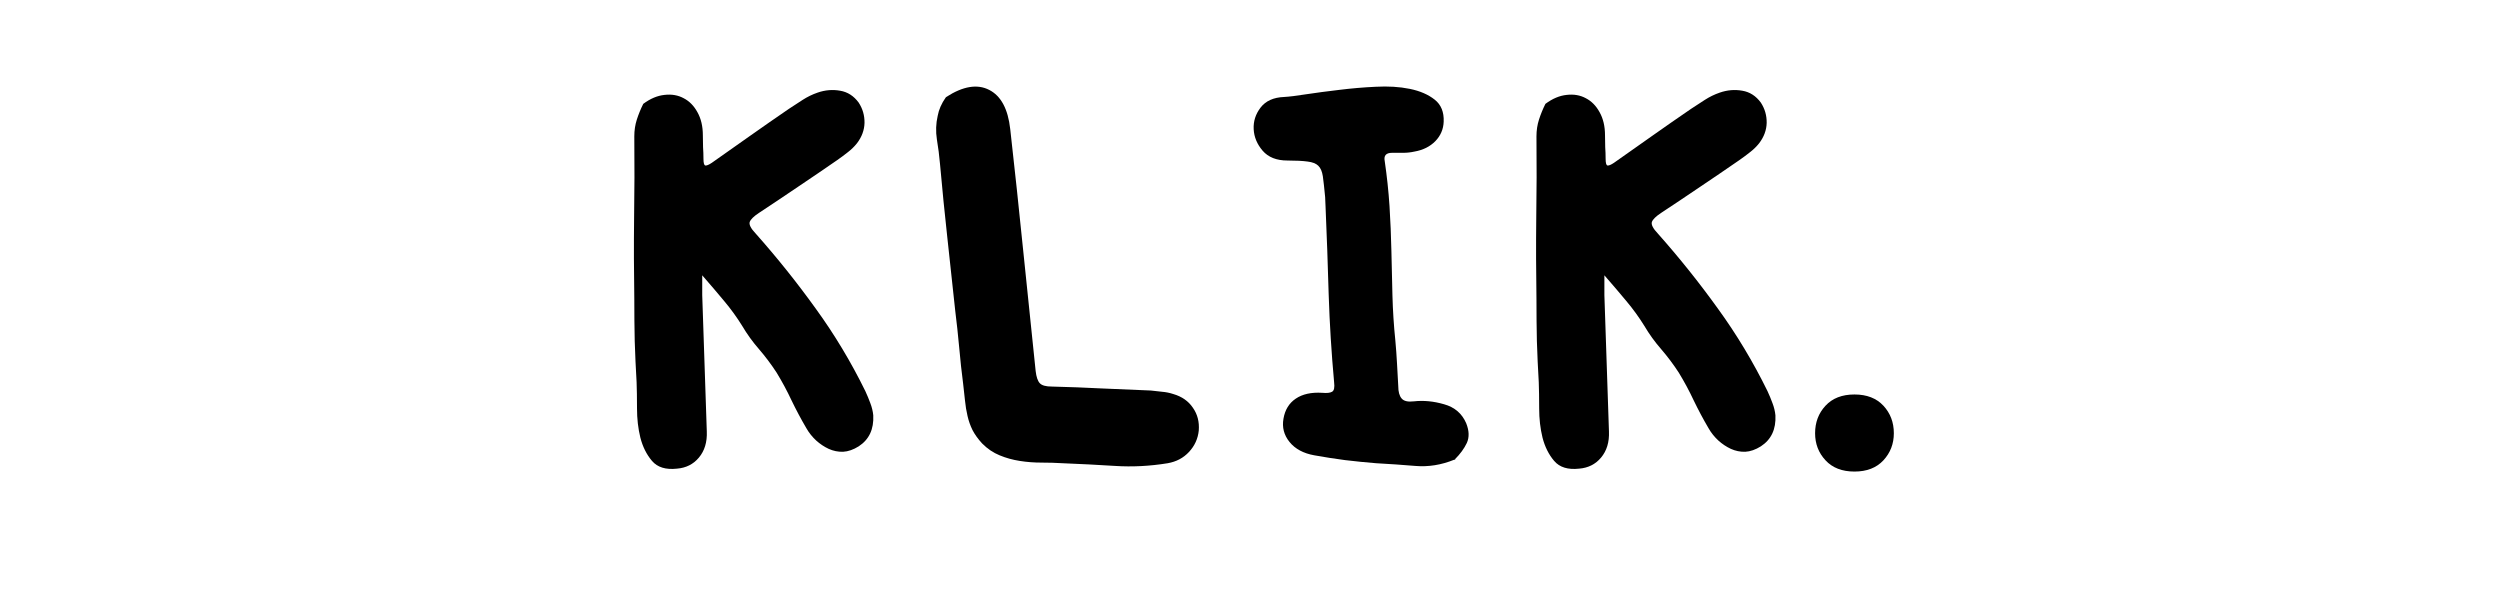 <svg version="1.2" preserveAspectRatio="xMidYMid meet" height="60" viewBox="0 0 187.5 45" zoomAndPan="magnify" width="250" xmlns:xlink="http://www.w3.org/1999/xlink" xmlns="http://www.w3.org/2000/svg"><defs></defs><g id="aa89c4bc10"><g style="fill:#000000;fill-opacity:1;"><g transform="translate(44.448, 34.945)"><path d="M 21.047 -3.797 C 21.098 -2.754 20.734 -1.977 19.953 -1.469 C 19.555 -1.219 19.164 -1.082 18.781 -1.062 C 18.406 -1.051 18.047 -1.125 17.703 -1.281 C 17.367 -1.438 17.055 -1.645 16.766 -1.906 C 16.473 -2.176 16.227 -2.484 16.031 -2.828 C 15.633 -3.504 15.266 -4.195 14.922 -4.906 C 14.586 -5.625 14.211 -6.32 13.797 -7 C 13.398 -7.613 12.961 -8.195 12.484 -8.75 C 12.004 -9.301 11.582 -9.883 11.219 -10.5 C 10.82 -11.145 10.367 -11.77 9.859 -12.375 C 9.359 -12.977 8.812 -13.617 8.219 -14.297 L 8.219 -12.812 C 8.281 -11.102 8.336 -9.395 8.391 -7.688 C 8.453 -5.988 8.508 -4.285 8.562 -2.578 C 8.594 -1.785 8.395 -1.133 7.969 -0.625 C 7.551 -0.125 7.004 0.148 6.328 0.203 C 5.484 0.297 4.859 0.102 4.453 -0.375 C 4.047 -0.852 3.754 -1.438 3.578 -2.125 C 3.41 -2.812 3.328 -3.539 3.328 -4.312 C 3.328 -5.094 3.316 -5.75 3.297 -6.281 C 3.234 -7.32 3.188 -8.352 3.156 -9.375 C 3.133 -10.406 3.125 -11.441 3.125 -12.484 C 3.094 -14.535 3.086 -16.57 3.109 -18.594 C 3.141 -20.625 3.145 -22.664 3.125 -24.719 C 3.125 -25.164 3.188 -25.582 3.312 -25.969 C 3.438 -26.363 3.598 -26.758 3.797 -27.156 C 4.328 -27.551 4.859 -27.773 5.391 -27.828 C 5.93 -27.891 6.41 -27.805 6.828 -27.578 C 7.254 -27.359 7.598 -27.008 7.859 -26.531 C 8.129 -26.051 8.266 -25.473 8.266 -24.797 C 8.266 -24.484 8.27 -24.188 8.281 -23.906 C 8.301 -23.625 8.312 -23.332 8.312 -23.031 C 8.312 -22.719 8.359 -22.551 8.453 -22.531 C 8.555 -22.52 8.719 -22.586 8.938 -22.734 C 9.895 -23.41 10.848 -24.082 11.797 -24.75 C 12.754 -25.426 13.727 -26.102 14.719 -26.781 C 15.051 -27 15.395 -27.223 15.75 -27.453 C 16.102 -27.68 16.477 -27.863 16.875 -28 C 17.438 -28.195 18 -28.242 18.562 -28.141 C 19.125 -28.047 19.586 -27.75 19.953 -27.25 C 20.254 -26.789 20.398 -26.285 20.391 -25.734 C 20.379 -25.191 20.191 -24.68 19.828 -24.203 C 19.629 -23.953 19.398 -23.727 19.141 -23.531 C 18.891 -23.332 18.625 -23.133 18.344 -22.938 C 17.363 -22.258 16.383 -21.594 15.406 -20.938 C 14.438 -20.281 13.461 -19.629 12.484 -18.984 C 12.086 -18.723 11.852 -18.492 11.781 -18.297 C 11.719 -18.098 11.867 -17.805 12.234 -17.422 C 13.836 -15.617 15.336 -13.742 16.734 -11.797 C 18.141 -9.859 19.379 -7.797 20.453 -5.609 C 20.598 -5.297 20.723 -4.992 20.828 -4.703 C 20.941 -4.41 21.016 -4.109 21.047 -3.797 Z M 21.047 -3.797" style="stroke:none"></path></g></g><g style="fill:#000000;fill-opacity:1;"><g transform="translate(68.267, 34.945)"><path d="M 21.641 -2.656 C 21.578 -2.039 21.332 -1.504 20.906 -1.047 C 20.488 -0.598 19.957 -0.316 19.312 -0.203 C 17.969 0.016 16.656 0.082 15.375 0 C 14.094 -0.082 12.773 -0.148 11.422 -0.203 C 10.922 -0.234 10.395 -0.25 9.844 -0.25 C 9.301 -0.25 8.758 -0.289 8.219 -0.375 C 7.688 -0.457 7.18 -0.598 6.703 -0.797 C 6.223 -0.992 5.785 -1.289 5.391 -1.688 C 5.086 -2.02 4.848 -2.352 4.672 -2.688 C 4.504 -3.031 4.379 -3.383 4.297 -3.75 C 4.211 -4.113 4.148 -4.492 4.109 -4.891 C 4.066 -5.285 4.02 -5.707 3.969 -6.156 C 3.852 -7.051 3.754 -7.961 3.672 -8.891 C 3.586 -9.828 3.488 -10.742 3.375 -11.641 C 3.176 -13.492 2.977 -15.328 2.781 -17.141 C 2.582 -18.953 2.398 -20.785 2.234 -22.641 C 2.18 -23.266 2.102 -23.879 2 -24.484 C 1.906 -25.086 1.926 -25.68 2.062 -26.266 C 2.145 -26.723 2.344 -27.176 2.656 -27.625 L 2.703 -27.672 C 3.961 -28.484 5.035 -28.66 5.922 -28.203 C 6.805 -27.754 7.332 -26.773 7.5 -25.266 C 7.844 -22.223 8.164 -19.195 8.469 -16.188 C 8.781 -13.188 9.094 -10.164 9.406 -7.125 C 9.457 -6.676 9.562 -6.367 9.719 -6.203 C 9.875 -6.035 10.176 -5.953 10.625 -5.953 C 11.895 -5.922 13.141 -5.875 14.359 -5.812 C 15.578 -5.758 16.805 -5.707 18.047 -5.656 C 18.328 -5.625 18.609 -5.594 18.891 -5.562 C 19.172 -5.539 19.453 -5.484 19.734 -5.391 C 20.379 -5.203 20.867 -4.859 21.203 -4.359 C 21.547 -3.867 21.691 -3.301 21.641 -2.656 Z M 21.641 -2.656" style="stroke:none"></path></g></g><g style="fill:#000000;fill-opacity:1;"><g transform="translate(91.917, 34.945)"><path d="M 7.469 -20.156 C 7.406 -20.832 7.348 -21.352 7.297 -21.719 C 7.242 -22.082 7.129 -22.348 6.953 -22.516 C 6.785 -22.68 6.52 -22.785 6.156 -22.828 C 5.789 -22.879 5.285 -22.906 4.641 -22.906 C 3.828 -22.906 3.207 -23.148 2.781 -23.641 C 2.363 -24.129 2.141 -24.664 2.109 -25.25 C 2.078 -25.844 2.25 -26.383 2.625 -26.875 C 3.008 -27.375 3.598 -27.641 4.391 -27.672 C 4.754 -27.691 5.305 -27.758 6.047 -27.875 C 6.797 -27.988 7.617 -28.098 8.516 -28.203 C 9.422 -28.316 10.336 -28.395 11.266 -28.438 C 12.191 -28.488 13.039 -28.438 13.812 -28.281 C 14.582 -28.125 15.207 -27.852 15.688 -27.469 C 16.164 -27.094 16.391 -26.539 16.359 -25.812 C 16.336 -25.25 16.129 -24.766 15.734 -24.359 C 15.336 -23.953 14.816 -23.691 14.172 -23.578 C 13.891 -23.516 13.609 -23.484 13.328 -23.484 C 13.047 -23.484 12.766 -23.484 12.484 -23.484 C 12.035 -23.484 11.852 -23.273 11.938 -22.859 C 12.102 -21.734 12.223 -20.609 12.297 -19.484 C 12.367 -18.359 12.414 -17.238 12.438 -16.125 C 12.469 -15.02 12.492 -13.906 12.516 -12.781 C 12.547 -11.656 12.617 -10.531 12.734 -9.406 C 12.785 -8.844 12.828 -8.27 12.859 -7.688 C 12.891 -7.113 12.922 -6.547 12.953 -5.984 C 12.953 -5.566 13.035 -5.258 13.203 -5.062 C 13.367 -4.863 13.676 -4.789 14.125 -4.844 C 14.852 -4.926 15.609 -4.852 16.391 -4.625 C 17.18 -4.406 17.734 -3.93 18.047 -3.203 C 18.273 -2.641 18.289 -2.145 18.094 -1.719 C 17.895 -1.301 17.598 -0.895 17.203 -0.5 L 17.25 -0.469 L 17.156 -0.469 L 17.203 -0.469 L 17.156 -0.469 C 16.176 -0.07 15.203 0.082 14.234 0 C 13.266 -0.082 12.285 -0.148 11.297 -0.203 C 10.516 -0.266 9.734 -0.344 8.953 -0.438 C 8.18 -0.539 7.414 -0.66 6.656 -0.797 C 5.844 -0.941 5.223 -1.273 4.797 -1.797 C 4.379 -2.316 4.227 -2.898 4.344 -3.547 C 4.457 -4.211 4.766 -4.711 5.266 -5.047 C 5.773 -5.391 6.438 -5.535 7.25 -5.484 C 7.594 -5.453 7.836 -5.477 7.984 -5.562 C 8.141 -5.645 8.191 -5.883 8.141 -6.281 C 7.941 -8.477 7.805 -10.672 7.734 -12.859 C 7.672 -15.055 7.594 -17.25 7.5 -19.438 C 7.5 -19.582 7.492 -19.703 7.484 -19.797 C 7.473 -19.898 7.469 -20.02 7.469 -20.156 Z M 7.469 -20.156" style="stroke:none"></path></g></g><g style="fill:#000000;fill-opacity:1;"><g transform="translate(112.11, 34.945)"><path d="M 21.047 -3.797 C 21.098 -2.754 20.734 -1.977 19.953 -1.469 C 19.555 -1.219 19.164 -1.082 18.781 -1.062 C 18.406 -1.051 18.047 -1.125 17.703 -1.281 C 17.367 -1.438 17.055 -1.645 16.766 -1.906 C 16.473 -2.176 16.227 -2.484 16.031 -2.828 C 15.633 -3.504 15.266 -4.195 14.922 -4.906 C 14.586 -5.625 14.211 -6.32 13.797 -7 C 13.398 -7.613 12.961 -8.195 12.484 -8.75 C 12.004 -9.301 11.582 -9.883 11.219 -10.5 C 10.82 -11.145 10.367 -11.77 9.859 -12.375 C 9.359 -12.977 8.812 -13.617 8.219 -14.297 L 8.219 -12.812 C 8.281 -11.102 8.336 -9.395 8.391 -7.688 C 8.453 -5.988 8.508 -4.285 8.562 -2.578 C 8.594 -1.785 8.395 -1.133 7.969 -0.625 C 7.551 -0.125 7.004 0.148 6.328 0.203 C 5.484 0.297 4.859 0.102 4.453 -0.375 C 4.047 -0.852 3.754 -1.438 3.578 -2.125 C 3.41 -2.812 3.328 -3.539 3.328 -4.312 C 3.328 -5.094 3.316 -5.75 3.297 -6.281 C 3.234 -7.32 3.188 -8.352 3.156 -9.375 C 3.133 -10.406 3.125 -11.441 3.125 -12.484 C 3.094 -14.535 3.086 -16.57 3.109 -18.594 C 3.141 -20.625 3.145 -22.664 3.125 -24.719 C 3.125 -25.164 3.188 -25.582 3.312 -25.969 C 3.438 -26.363 3.598 -26.758 3.797 -27.156 C 4.328 -27.551 4.859 -27.773 5.391 -27.828 C 5.93 -27.891 6.41 -27.805 6.828 -27.578 C 7.254 -27.359 7.598 -27.008 7.859 -26.531 C 8.129 -26.051 8.266 -25.473 8.266 -24.797 C 8.266 -24.484 8.27 -24.188 8.281 -23.906 C 8.301 -23.625 8.312 -23.332 8.312 -23.031 C 8.312 -22.719 8.359 -22.551 8.453 -22.531 C 8.555 -22.52 8.719 -22.586 8.938 -22.734 C 9.895 -23.41 10.848 -24.082 11.797 -24.75 C 12.754 -25.426 13.727 -26.102 14.719 -26.781 C 15.051 -27 15.395 -27.223 15.75 -27.453 C 16.102 -27.68 16.477 -27.863 16.875 -28 C 17.438 -28.195 18 -28.242 18.562 -28.141 C 19.125 -28.047 19.586 -27.75 19.953 -27.25 C 20.254 -26.789 20.398 -26.285 20.391 -25.734 C 20.379 -25.191 20.191 -24.68 19.828 -24.203 C 19.629 -23.953 19.398 -23.727 19.141 -23.531 C 18.891 -23.332 18.625 -23.133 18.344 -22.938 C 17.363 -22.258 16.383 -21.594 15.406 -20.938 C 14.438 -20.281 13.461 -19.629 12.484 -18.984 C 12.086 -18.723 11.852 -18.492 11.781 -18.297 C 11.719 -18.098 11.867 -17.805 12.234 -17.422 C 13.836 -15.617 15.336 -13.742 16.734 -11.797 C 18.141 -9.859 19.379 -7.797 20.453 -5.609 C 20.598 -5.297 20.723 -4.992 20.828 -4.703 C 20.941 -4.41 21.016 -4.109 21.047 -3.797 Z M 21.047 -3.797" style="stroke:none"></path></g></g><g style="fill:#000000;fill-opacity:1;"><g transform="translate(135.929, 34.945)"><path d="M 0.203 -2.453 C 0.203 -3.266 0.461 -3.953 0.984 -4.516 C 1.504 -5.078 2.227 -5.359 3.156 -5.359 C 4.082 -5.359 4.805 -5.078 5.328 -4.516 C 5.848 -3.953 6.109 -3.266 6.109 -2.453 C 6.109 -1.66 5.848 -0.984 5.328 -0.422 C 4.805 0.141 4.082 0.422 3.156 0.422 C 2.227 0.422 1.504 0.141 0.984 -0.422 C 0.461 -0.984 0.203 -1.66 0.203 -2.453 Z M 0.203 -2.453" style="stroke:none"></path></g></g></g></svg>